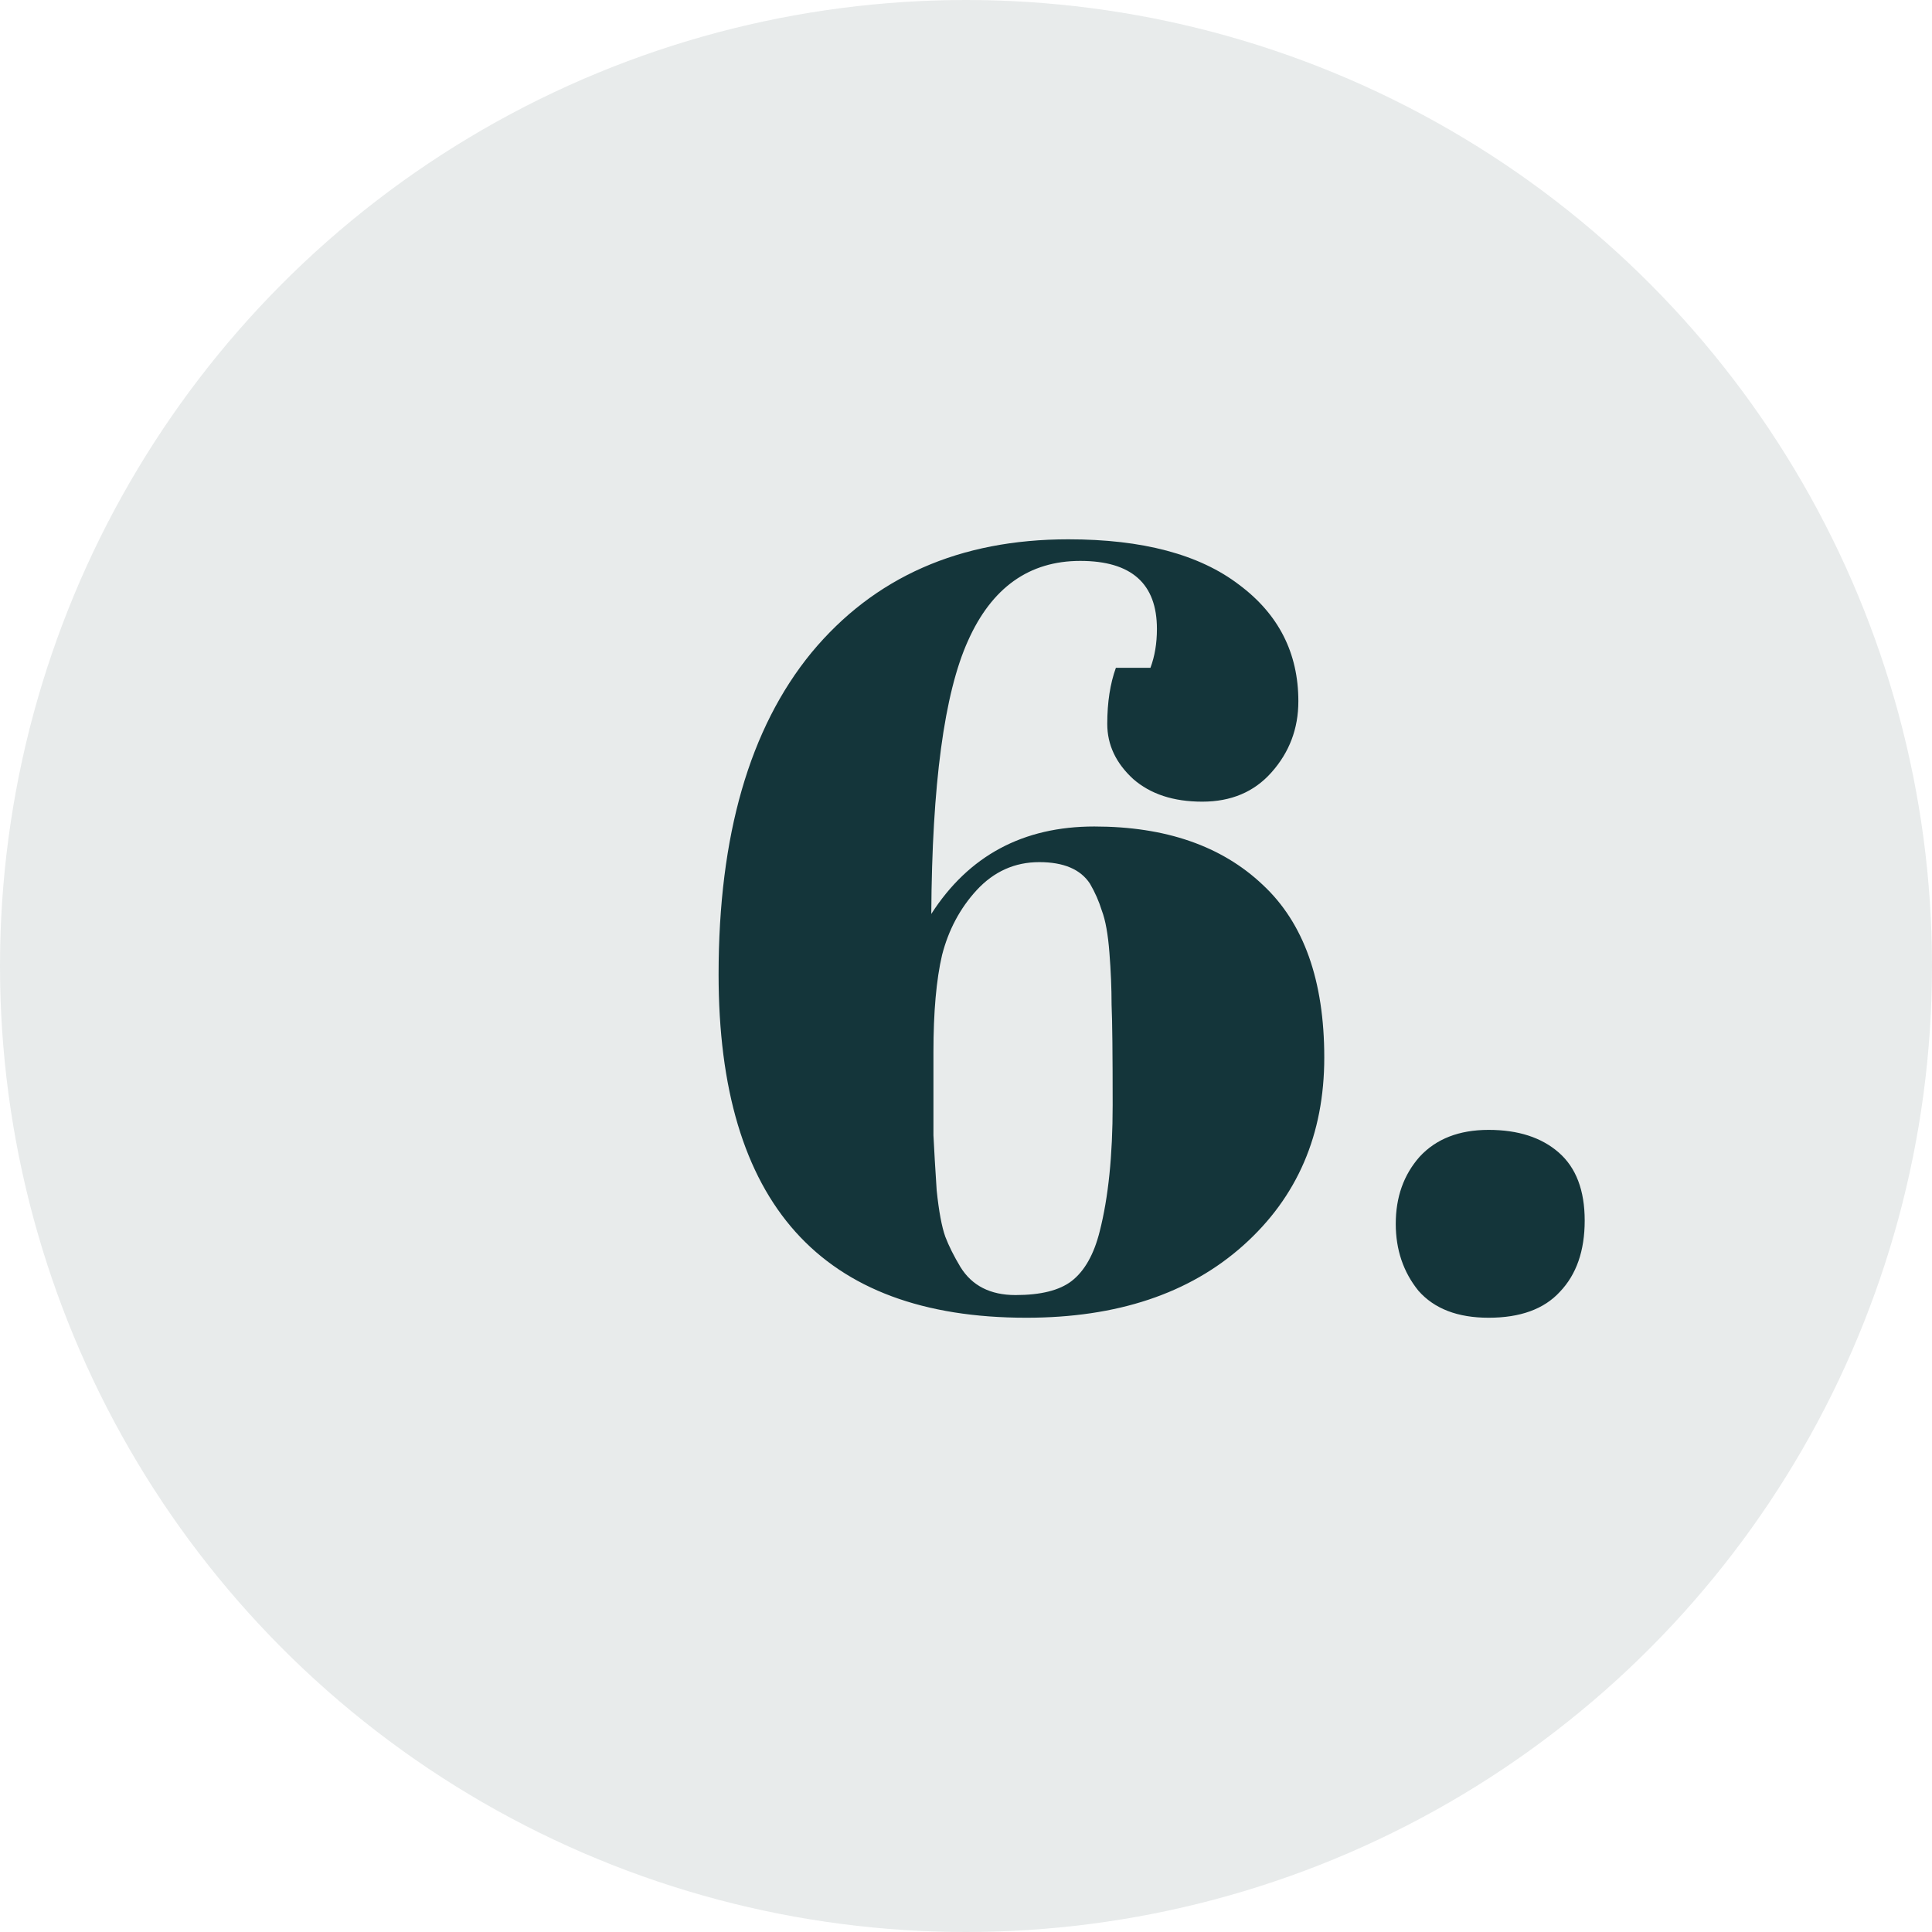 <svg width="34" height="34" viewBox="0 0 34 34" fill="none" xmlns="http://www.w3.org/2000/svg">
<circle opacity="0.1" cx="17" cy="17" r="17" fill="#14353A"/>
<path d="M12.646 17.148C12.646 14.703 13.191 12.816 14.28 11.486C15.382 10.156 16.889 9.491 18.802 9.491C20.107 9.491 21.107 9.757 21.804 10.289C22.501 10.808 22.849 11.492 22.849 12.341C22.849 12.822 22.691 13.24 22.374 13.595C22.07 13.937 21.665 14.108 21.158 14.108C20.651 14.108 20.246 13.975 19.942 13.709C19.638 13.43 19.486 13.107 19.486 12.74C19.486 12.36 19.537 12.031 19.638 11.752H20.246C20.322 11.549 20.36 11.321 20.36 11.068C20.36 10.27 19.91 9.871 19.011 9.871C18.112 9.871 17.453 10.34 17.035 11.277C16.617 12.202 16.402 13.804 16.389 16.084C17.048 15.058 18.004 14.545 19.258 14.545C20.512 14.545 21.5 14.887 22.222 15.571C22.944 16.242 23.305 17.256 23.305 18.611C23.305 19.966 22.83 21.068 21.88 21.917C20.93 22.766 19.657 23.19 18.061 23.19C14.451 23.19 12.646 21.176 12.646 17.148ZM18.289 15.172C17.858 15.172 17.491 15.337 17.187 15.666C16.896 15.983 16.693 16.363 16.579 16.806C16.478 17.237 16.427 17.807 16.427 18.516C16.427 19.213 16.427 19.7 16.427 19.979C16.44 20.245 16.459 20.568 16.484 20.948C16.522 21.315 16.573 21.588 16.636 21.765C16.699 21.93 16.788 22.107 16.902 22.297C17.105 22.626 17.428 22.791 17.871 22.791C18.314 22.791 18.644 22.709 18.859 22.544C19.087 22.367 19.252 22.075 19.353 21.67C19.505 21.075 19.581 20.334 19.581 19.447C19.581 18.56 19.575 17.971 19.562 17.68C19.562 17.389 19.549 17.085 19.524 16.768C19.499 16.439 19.454 16.192 19.391 16.027C19.34 15.862 19.271 15.704 19.182 15.552C19.017 15.299 18.72 15.172 18.289 15.172ZM26.197 23.19C25.652 23.19 25.241 23.032 24.962 22.715C24.696 22.386 24.563 21.993 24.563 21.537C24.563 21.068 24.702 20.676 24.981 20.359C25.272 20.042 25.678 19.884 26.197 19.884C26.716 19.884 27.128 20.017 27.432 20.283C27.736 20.549 27.888 20.948 27.888 21.48C27.888 22.012 27.742 22.43 27.451 22.734C27.172 23.038 26.754 23.19 26.197 23.19Z" fill="#14353A"/>
</svg>
